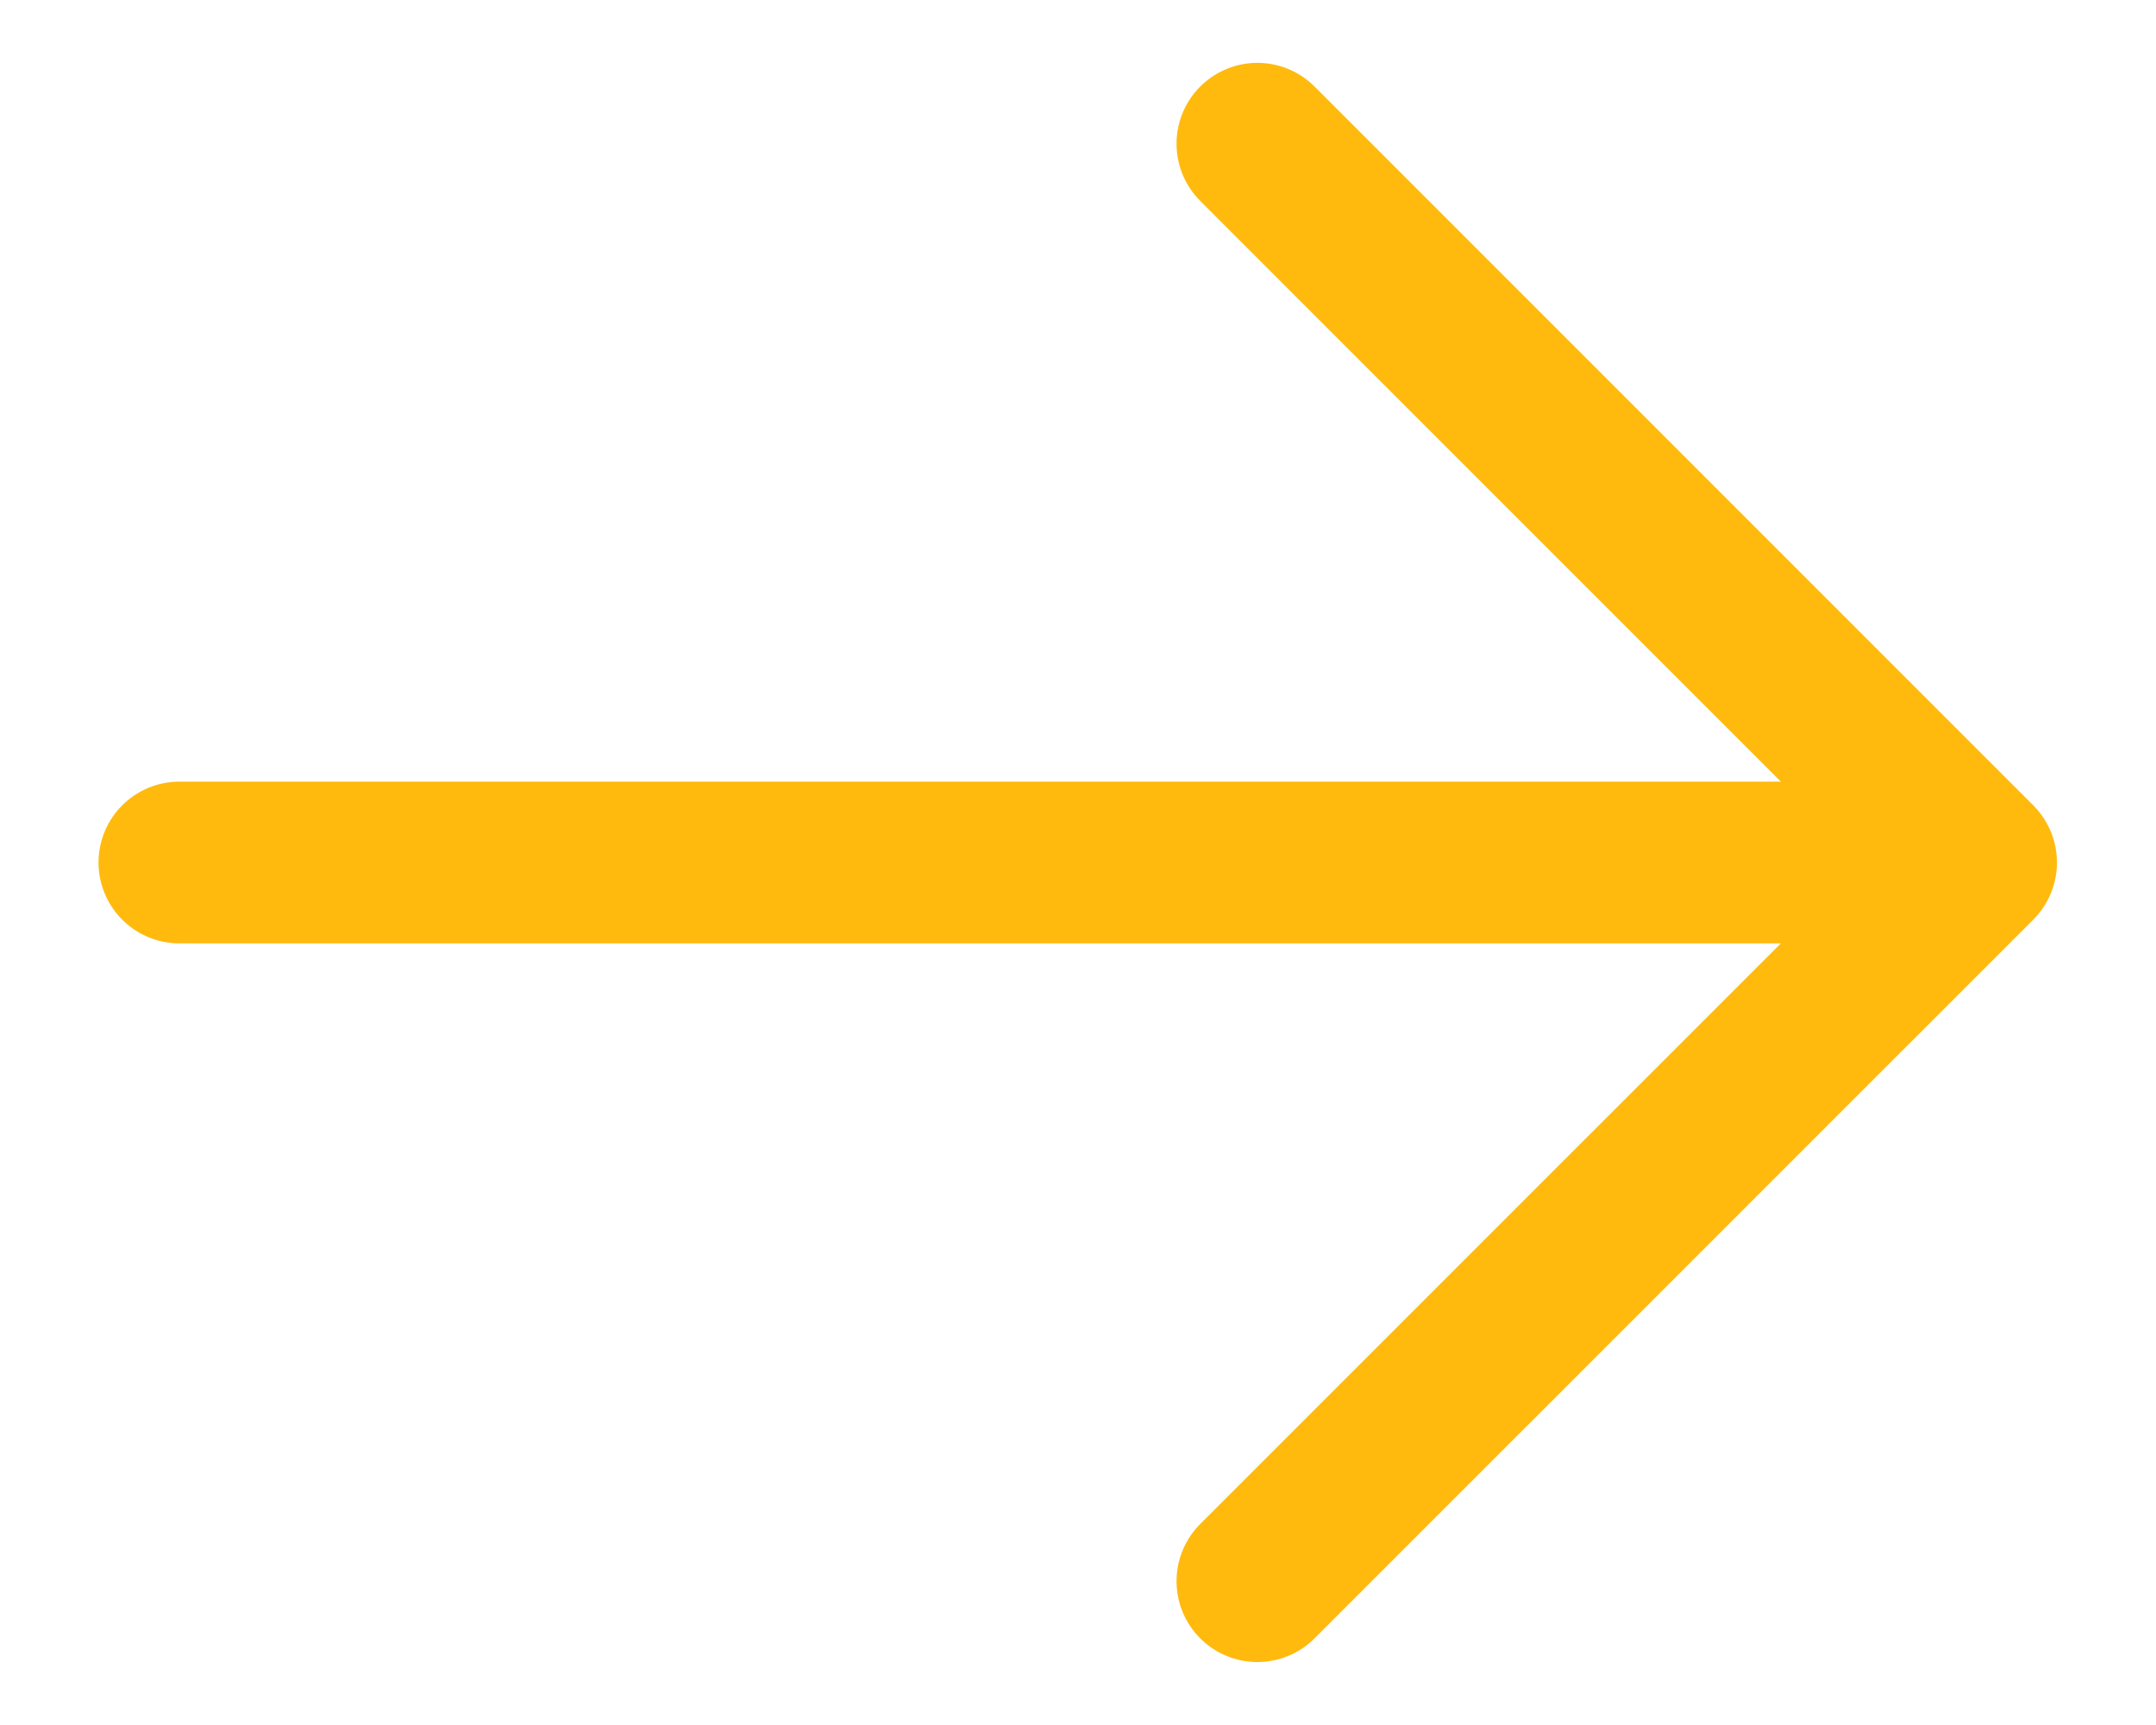 <svg width="20" height="16" viewBox="0 0 20 16" fill="none" xmlns="http://www.w3.org/2000/svg">
<path d="M1.664 8H18.331M18.331 8L11.664 1.333M18.331 8L11.664 14.666" stroke="#FFBA0D" stroke-width="1.5" stroke-linecap="round" stroke-linejoin="round"/>
</svg>
